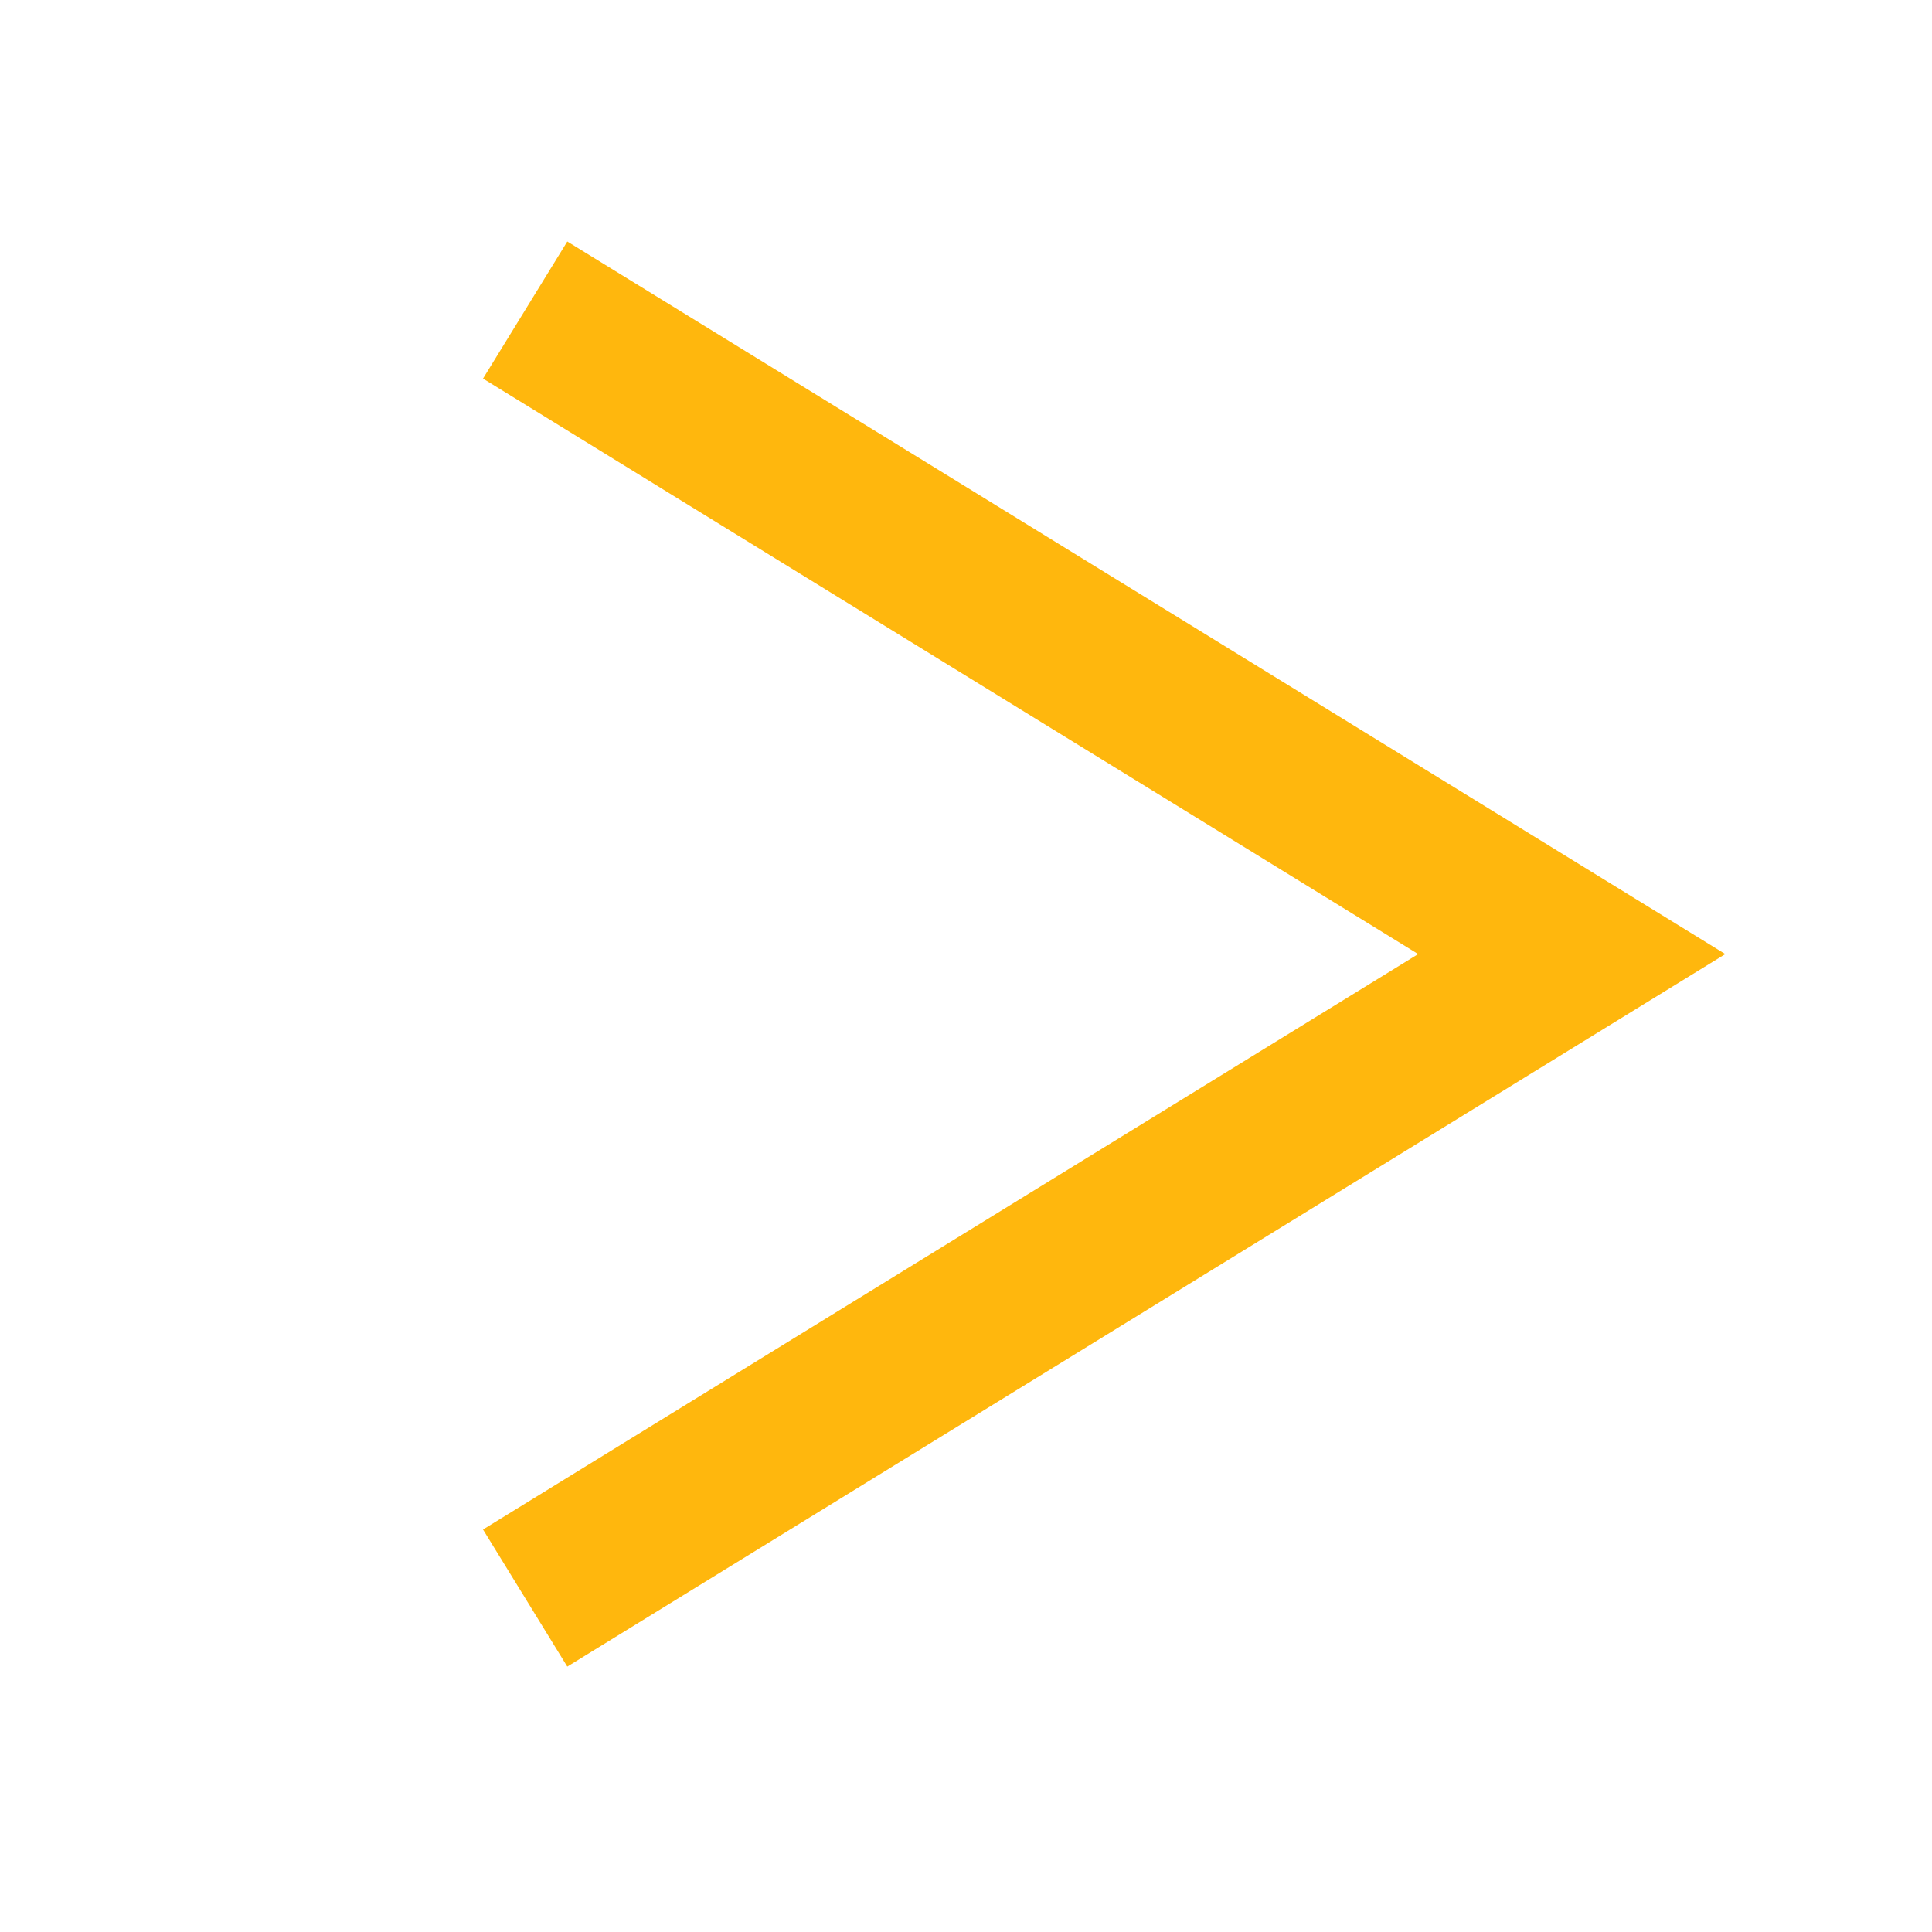 <?xml version="1.0" encoding="UTF-8"?> <svg xmlns="http://www.w3.org/2000/svg" width="24" height="24" viewBox="0 0 24 24" fill="none"> <path d="M7.047 3L6 4.703L17.617 11.852L6 19L7.047 20.703L21.432 11.852L7.047 3Z" fill="#FFB70D"></path> </svg> 